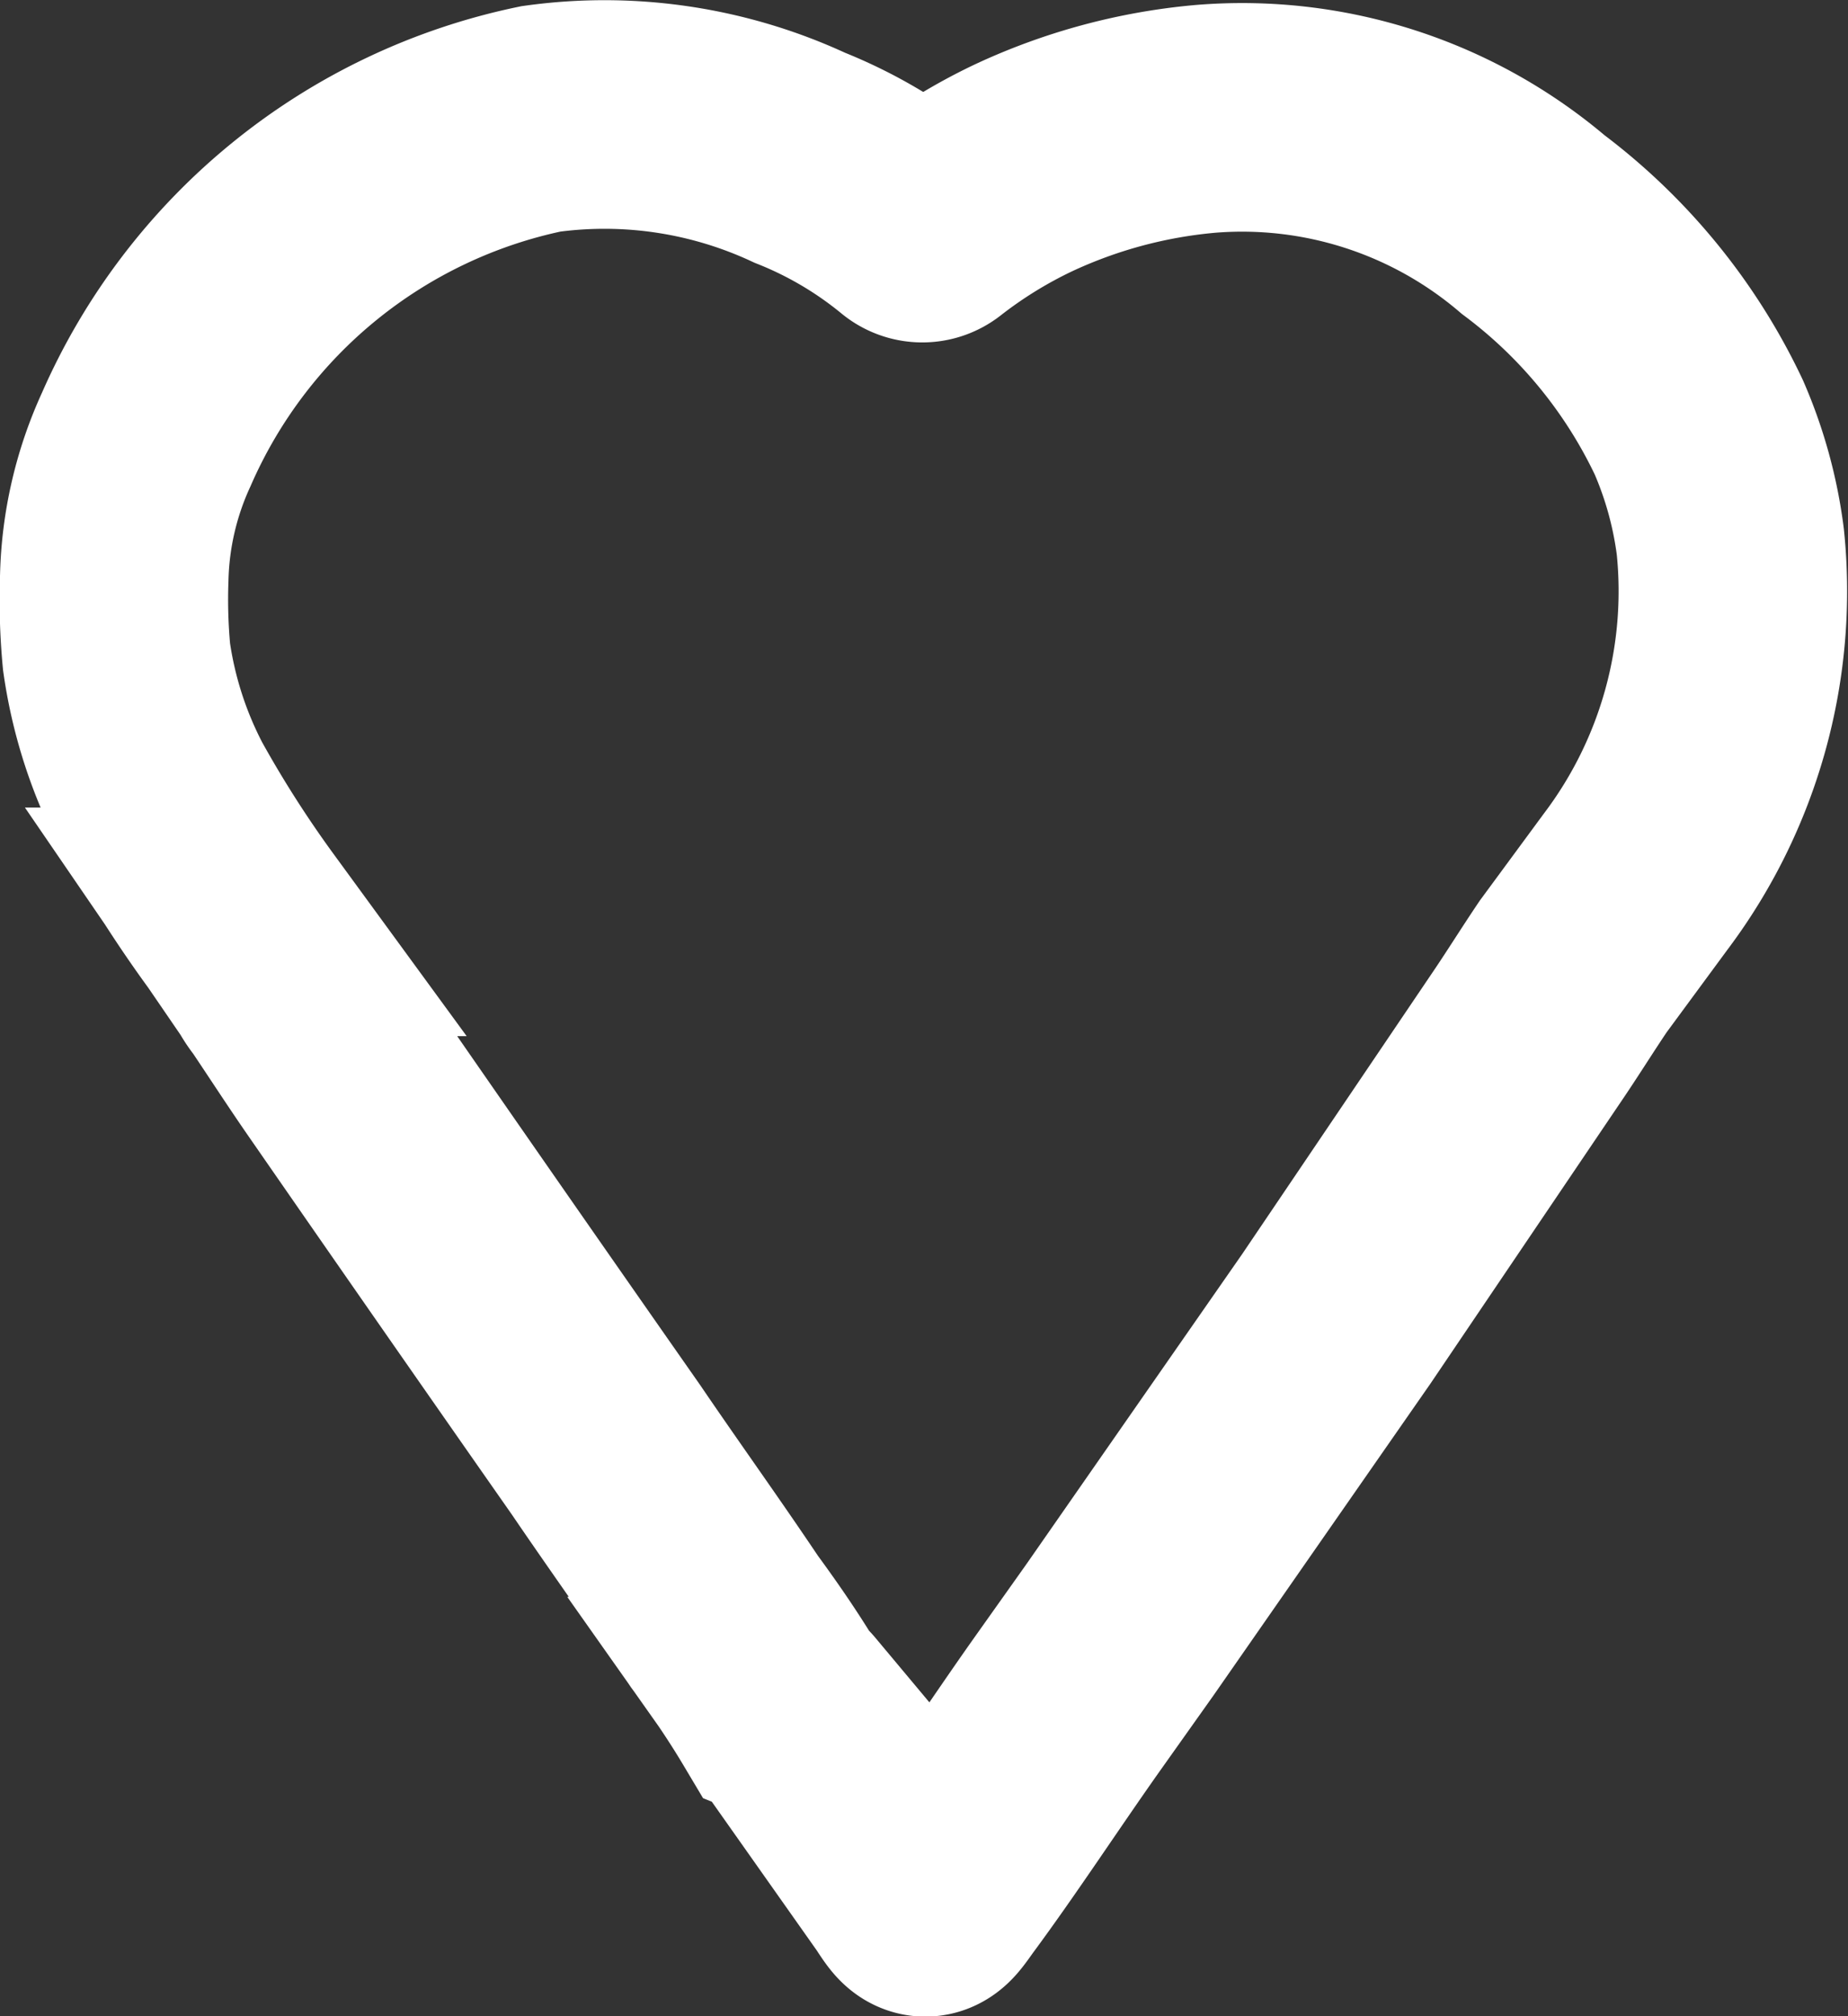 <svg xmlns="http://www.w3.org/2000/svg" viewBox="0 0 32.35 35.28"><rect x="0" y="0" width="32.35" height="35.28" fill="#333333" stroke="none"/><defs><style>.cls-1{fill:none;stroke:#fff;stroke-miterlimit:10;stroke-width:4px;}</style></defs><title>PrivatesWhiteKontur</title><g id="Ebene_2" data-name="Ebene 2"><g id="Ebene_1-2" data-name="Ebene 1"><g id="Ebene_2-2" data-name="Ebene 2"><g id="Ebene_1-2-2" data-name="Ebene 1-2"><g id="Ebene_2-2-2" data-name="Ebene 2-2"><g id="Ebene_1-2-2-2" data-name="Ebene 1-2-2"><path class="cls-1" d="M27.54,16.91c-.29.43-.55.85-.83,1.26l-3.32,4.91-3.78,5.43-.93,1.31C17.93,30.88,17.2,32,16.46,33c-.27.38-.26.38-.51,0l-2.16-3.06a.28.28,0,0,0-.11-.08c-.31-.52-.64-1-1-1.49-.67-1-1.39-2-2.07-3Q8.3,22.07,6,18.75c-.34-.49-.67-1-1-1.49a1.28,1.28,0,0,1-.14-.21l-.63-.92a20.84,20.84,0,0,1-1.4-2.19,7.57,7.57,0,0,1-.79-2.45A10.62,10.62,0,0,1,2,10.11a6.12,6.12,0,0,1,.56-2.42A9.69,9.69,0,0,1,9.47,2.08,8.1,8.1,0,0,1,14,2.76a7.52,7.52,0,0,1,2,1.18.23.23,0,0,0,.29,0h0a8.73,8.73,0,0,1,1.62-1,9.5,9.5,0,0,1,3.19-.86,7.86,7.86,0,0,1,5.74,1.85,9.52,9.52,0,0,1,2.9,3.55,7.34,7.34,0,0,1,.55,2,8.44,8.44,0,0,1-1.66,5.95Z"/></g></g></g></g></g></g></svg>